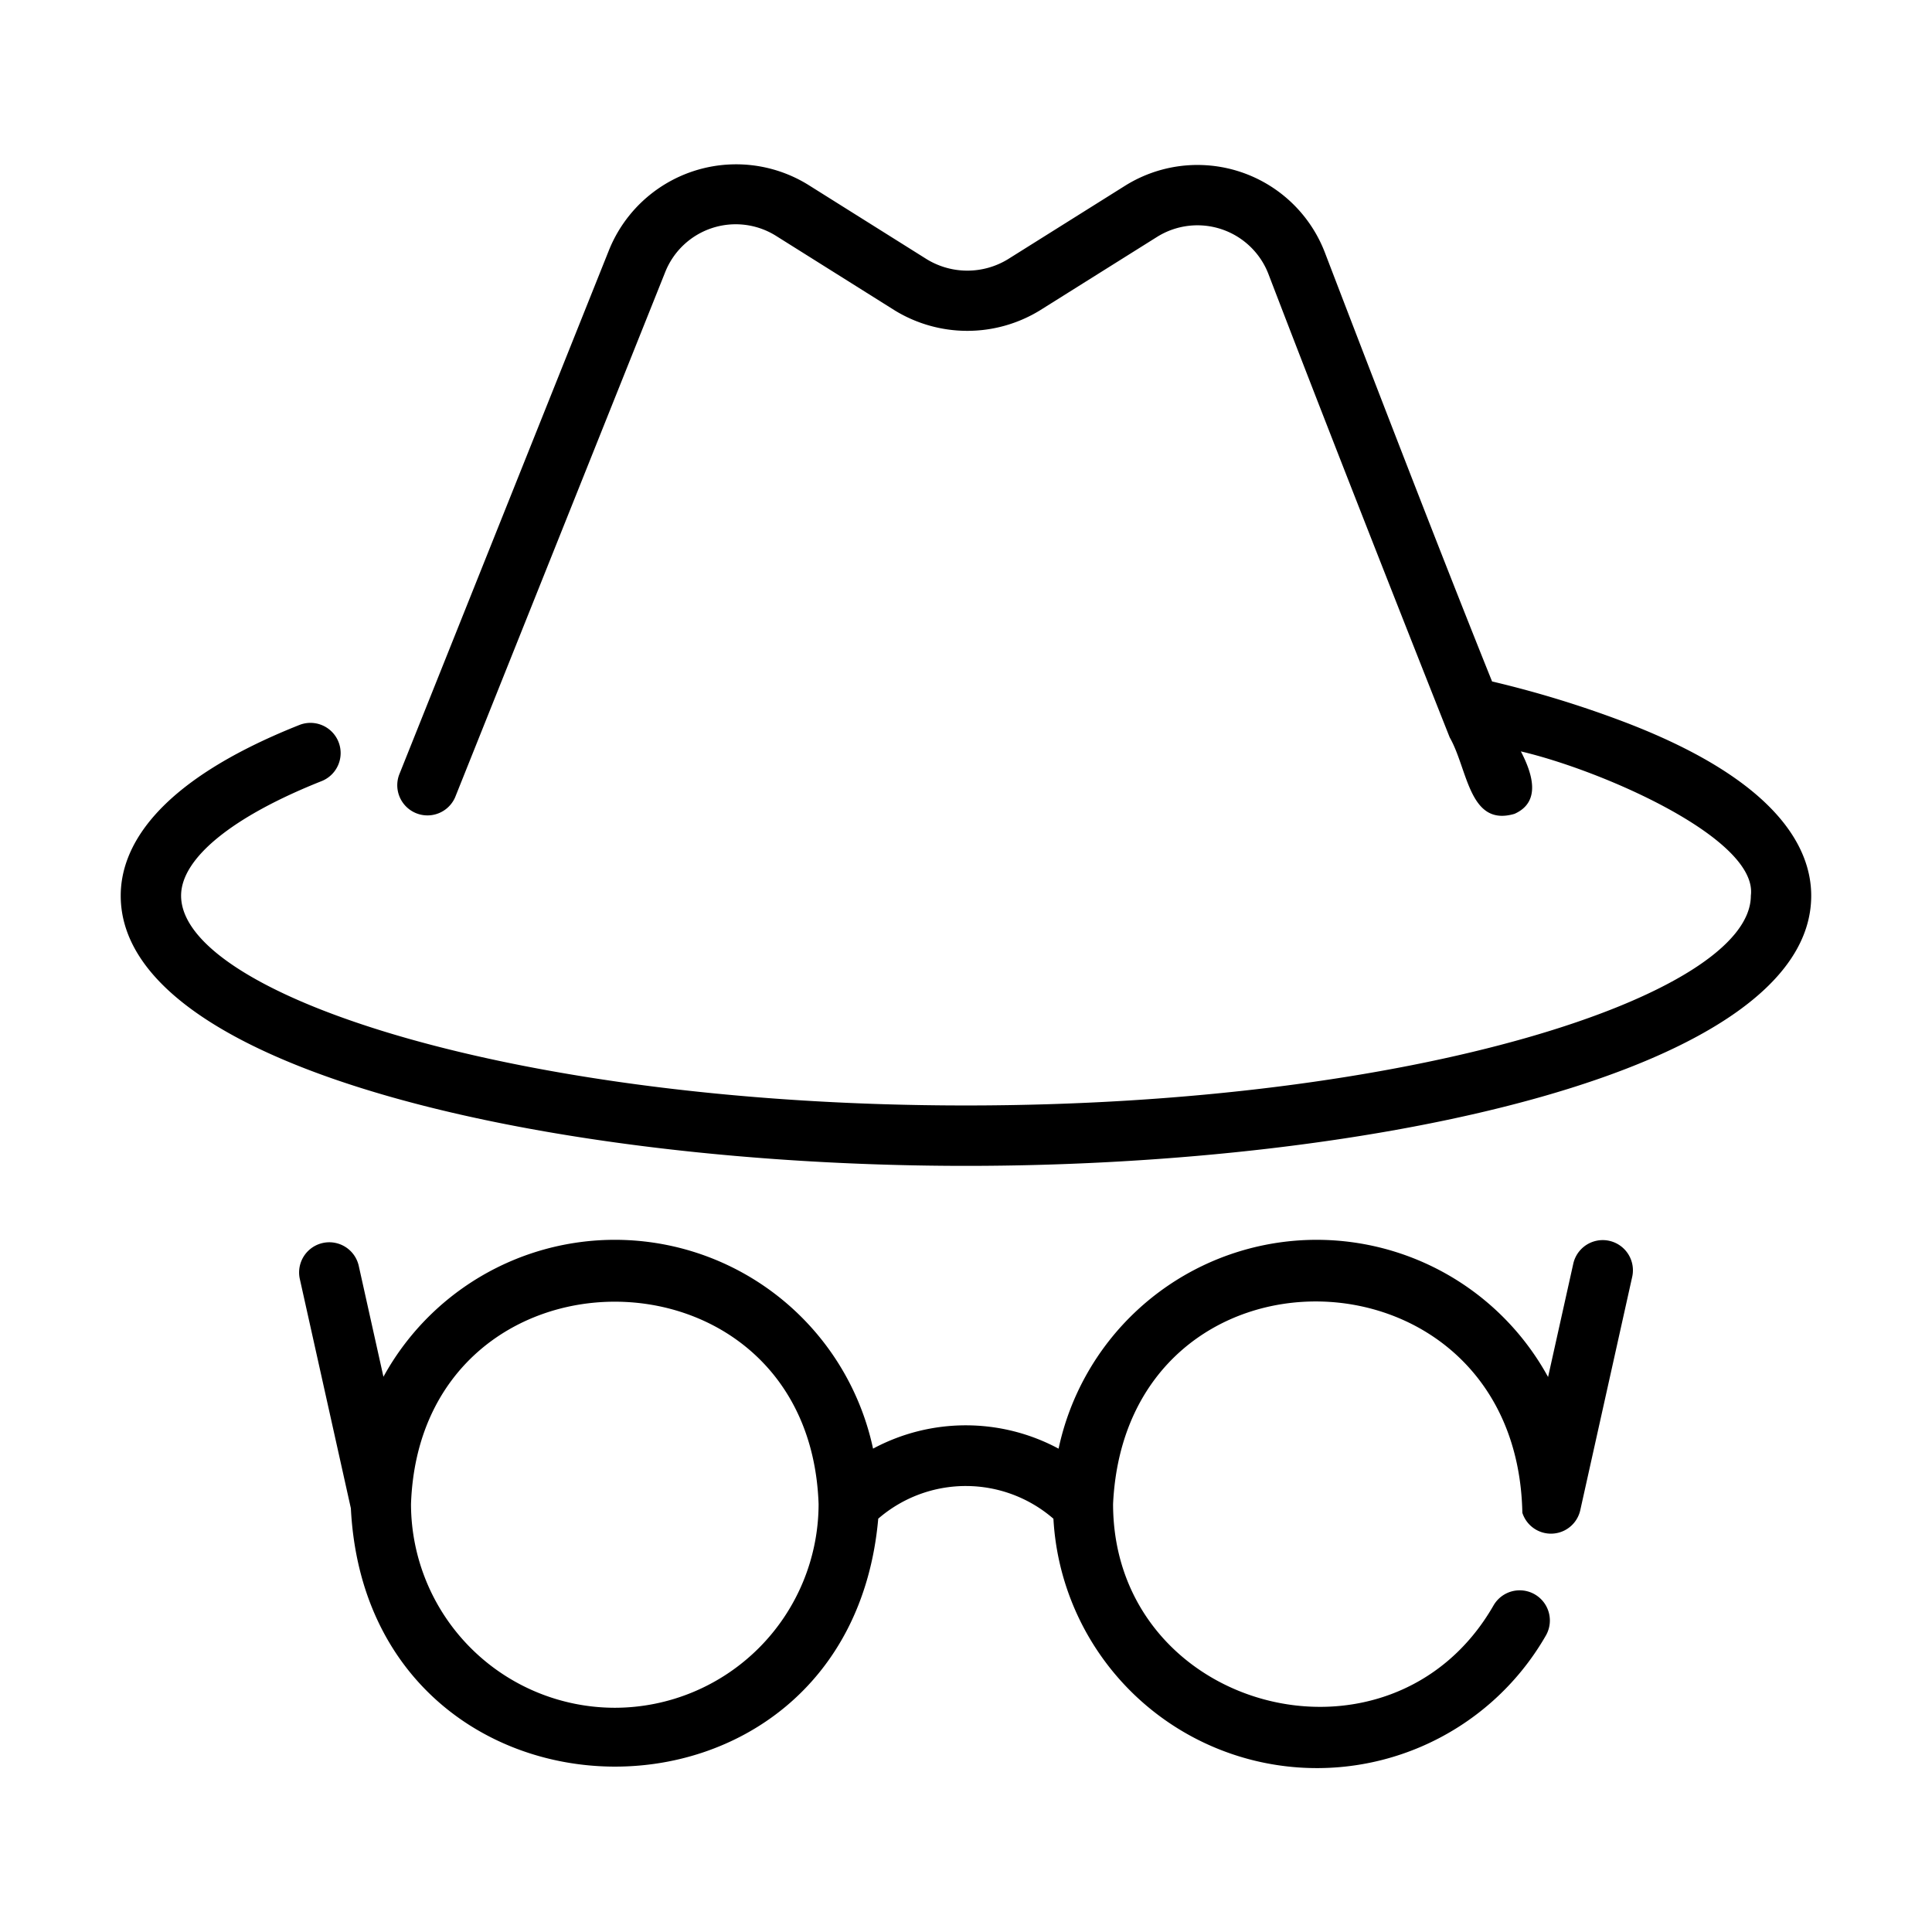 <svg id="Line" height="512" viewBox="0 0 64 64" width="512" xmlns="http://www.w3.org/2000/svg"><path d="m50.429 50.11a.995.995 0 0 0 1.917-.072l1.725-7.751a1 1 0 0 0 -1.952-.435l-.837 3.763a8.74 8.74 0 0 0 -16.215 2.374 6.496 6.496 0 0 0 -6.146-.001 8.746 8.746 0 0 0 -16.219-2.381l-.82-3.683a1 1 0 0 0 -1.952.435l1.693 7.605c.569 11.208 16.479 11.493 17.47.344a4.429 4.429 0 0 1 5.803.002 8.743 8.743 0 0 0 16.313 3.869 1 1 0 0 0 -1.735-.995c-3.412 5.936-12.597 3.496-12.602-3.363.432-9.135 13.371-8.846 13.558.29zm-30.063 6.462a6.758 6.758 0 0 1 -6.751-6.751c.317-8.935 13.187-8.933 13.502 0a6.758 6.758 0 0 1 -6.751 6.751z"/><path d="m53.979 23.982a34.963 34.963 0 0 0 -4.552-1.408c-1.313-3.263-3.172-8.031-5.545-14.225a4.521 4.521 0 0 0 -6.614-2.195l-3.882 2.435a2.58 2.58 0 0 1 -2.675.005l-3.951-2.48a4.541 4.541 0 0 0 -6.58 2.156l-6.959 17.398a1.0 1 0 0 0 1.855.745l6.961-17.402a2.514 2.514 0 0 1 3.66-1.204l3.958 2.485a4.605 4.605 0 0 0 4.785-.005l3.887-2.438a2.521 2.521 0 0 1 3.688 1.219c2.488 6.494 6.009 15.361 6.009 15.361.603 1.053.637 2.973 2.145 2.531.909-.404.577-1.366.212-2.069 2.701.632 7.863 2.892 7.618 4.779 0 3.281-11.119 6.95-26 6.95s-26-3.669-26-6.95c0-1.239 1.702-2.624 4.668-3.8a1 1 0 0 0 -.737-1.859c-4.902 1.944-5.931 4.151-5.931 5.66 0 5.813 14.426 8.95 28 8.95s28-3.137 28-8.95c0-1.526-1.046-3.752-6.021-5.689z"/></svg>
